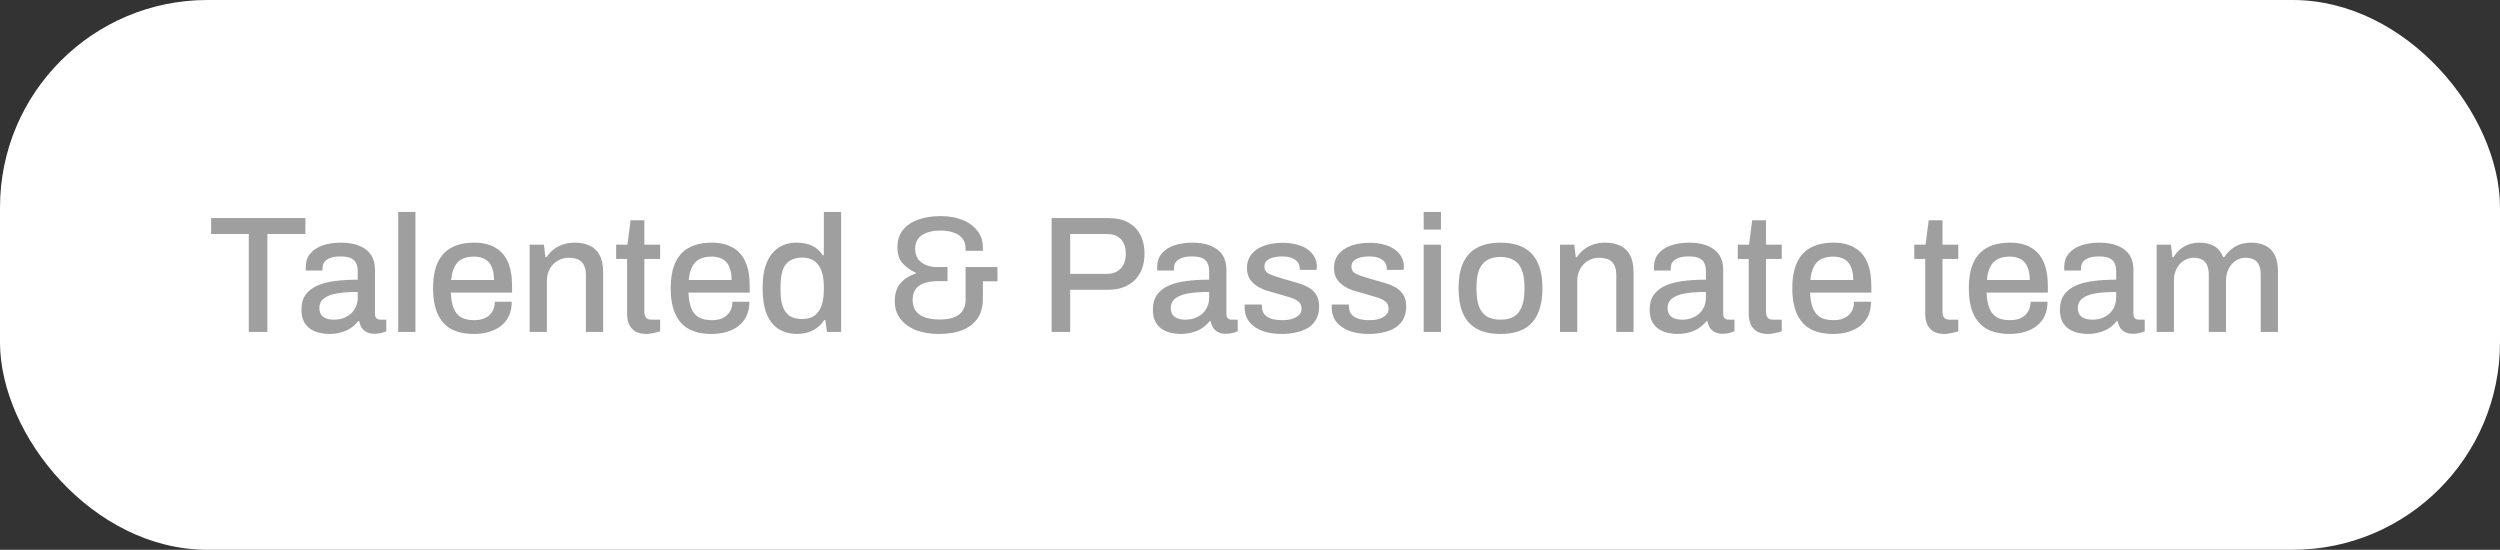 <svg width="241" height="53" viewBox="0 0 241 53" fill="none" xmlns="http://www.w3.org/2000/svg">
<rect x="0" y="0" width="241" height="53" fill="#333333" stroke="none"/>
<rect width="241" height="53" rx="20" fill="white"/>
<path d="M23.984 32V22.56H20.352V21.024H29.44V22.56H25.776V32H23.984ZM31.716 32.192C31.449 32.192 31.161 32.16 30.852 32.096C30.542 32.032 30.249 31.915 29.972 31.744C29.705 31.573 29.486 31.339 29.316 31.04C29.145 30.731 29.06 30.331 29.06 29.84C29.06 29.264 29.193 28.789 29.46 28.416C29.726 28.043 30.1 27.749 30.58 27.536C31.06 27.323 31.63 27.173 32.292 27.088C32.964 27.003 33.694 26.96 34.484 26.96V26.128C34.484 25.851 34.436 25.605 34.34 25.392C34.254 25.179 34.089 25.013 33.844 24.896C33.609 24.779 33.268 24.72 32.82 24.72C32.372 24.72 32.02 24.779 31.764 24.896C31.518 25.003 31.342 25.141 31.236 25.312C31.14 25.472 31.092 25.648 31.092 25.84V26.08H29.492C29.481 26.027 29.476 25.973 29.476 25.92C29.476 25.867 29.476 25.803 29.476 25.728C29.476 25.227 29.614 24.805 29.892 24.464C30.18 24.112 30.58 23.845 31.092 23.664C31.604 23.483 32.196 23.392 32.868 23.392C33.593 23.392 34.196 23.499 34.676 23.712C35.166 23.915 35.534 24.208 35.78 24.592C36.025 24.976 36.148 25.44 36.148 25.984V30.256C36.148 30.459 36.196 30.603 36.292 30.688C36.398 30.773 36.521 30.816 36.66 30.816H37.236V31.936C37.108 31.989 36.948 32.043 36.756 32.096C36.564 32.149 36.34 32.176 36.084 32.176C35.796 32.176 35.55 32.123 35.348 32.016C35.156 31.92 34.996 31.781 34.868 31.6C34.75 31.408 34.67 31.195 34.628 30.96H34.532C34.34 31.205 34.105 31.424 33.828 31.616C33.561 31.797 33.252 31.936 32.9 32.032C32.548 32.139 32.153 32.192 31.716 32.192ZM32.18 30.816C32.51 30.816 32.814 30.768 33.092 30.672C33.38 30.565 33.625 30.421 33.828 30.24C34.03 30.048 34.19 29.824 34.308 29.568C34.425 29.301 34.484 29.013 34.484 28.704V28.144C33.748 28.144 33.102 28.187 32.548 28.272C31.993 28.357 31.561 28.517 31.252 28.752C30.942 28.976 30.788 29.291 30.788 29.696C30.788 29.941 30.841 30.149 30.948 30.32C31.054 30.48 31.214 30.603 31.428 30.688C31.641 30.773 31.892 30.816 32.18 30.816ZM38.385 32V20.432H40.048V32H38.385ZM45.685 32.192C44.821 32.192 44.096 32.037 43.509 31.728C42.933 31.408 42.496 30.923 42.197 30.272C41.898 29.621 41.749 28.795 41.749 27.792C41.749 26.779 41.898 25.952 42.197 25.312C42.496 24.661 42.938 24.181 43.525 23.872C44.112 23.552 44.842 23.392 45.717 23.392C46.517 23.392 47.184 23.547 47.717 23.856C48.261 24.155 48.672 24.613 48.949 25.232C49.226 25.851 49.365 26.629 49.365 27.568V28.208H43.461C43.482 28.805 43.573 29.307 43.733 29.712C43.893 30.107 44.133 30.4 44.453 30.592C44.784 30.773 45.2 30.864 45.701 30.864C46.01 30.864 46.288 30.827 46.533 30.752C46.778 30.667 46.986 30.549 47.157 30.4C47.328 30.24 47.461 30.053 47.557 29.84C47.653 29.616 47.701 29.365 47.701 29.088H49.333C49.333 29.589 49.248 30.032 49.077 30.416C48.906 30.8 48.656 31.125 48.325 31.392C48.005 31.648 47.621 31.845 47.173 31.984C46.725 32.123 46.229 32.192 45.685 32.192ZM43.493 26.992H47.621C47.621 26.576 47.573 26.229 47.477 25.952C47.392 25.664 47.264 25.429 47.093 25.248C46.922 25.067 46.72 24.939 46.485 24.864C46.25 24.779 45.984 24.736 45.685 24.736C45.237 24.736 44.853 24.816 44.533 24.976C44.224 25.136 43.984 25.387 43.813 25.728C43.642 26.059 43.536 26.48 43.493 26.992ZM51.056 32V23.584H52.432L52.576 24.784H52.688C52.891 24.475 53.131 24.219 53.408 24.016C53.686 23.813 53.99 23.659 54.32 23.552C54.662 23.445 55.035 23.392 55.44 23.392C55.974 23.392 56.443 23.488 56.848 23.68C57.254 23.861 57.568 24.16 57.792 24.576C58.027 24.992 58.144 25.552 58.144 26.256V32H56.48V26.512C56.48 26.192 56.438 25.925 56.352 25.712C56.278 25.499 56.166 25.328 56.016 25.2C55.867 25.072 55.691 24.981 55.488 24.928C55.286 24.875 55.062 24.848 54.816 24.848C54.432 24.848 54.08 24.944 53.76 25.136C53.451 25.317 53.2 25.573 53.008 25.904C52.816 26.235 52.72 26.624 52.72 27.072V32H51.056ZM62.324 32.192C61.844 32.192 61.466 32.101 61.188 31.92C60.922 31.728 60.73 31.488 60.612 31.2C60.506 30.901 60.452 30.587 60.452 30.256V24.96H59.396V23.584H60.484L60.788 21.232H62.116V23.584H63.636V24.96H62.116V30.064C62.116 30.309 62.17 30.496 62.276 30.624C62.383 30.752 62.559 30.816 62.804 30.816H63.636V31.936C63.53 31.979 63.396 32.016 63.236 32.048C63.087 32.091 62.932 32.123 62.772 32.144C62.612 32.176 62.463 32.192 62.324 32.192ZM68.591 32.192C67.727 32.192 67.002 32.037 66.415 31.728C65.839 31.408 65.402 30.923 65.103 30.272C64.805 29.621 64.655 28.795 64.655 27.792C64.655 26.779 64.805 25.952 65.103 25.312C65.402 24.661 65.845 24.181 66.431 23.872C67.018 23.552 67.749 23.392 68.623 23.392C69.423 23.392 70.09 23.547 70.623 23.856C71.167 24.155 71.578 24.613 71.855 25.232C72.133 25.851 72.271 26.629 72.271 27.568V28.208H66.367C66.389 28.805 66.479 29.307 66.639 29.712C66.799 30.107 67.039 30.4 67.359 30.592C67.69 30.773 68.106 30.864 68.607 30.864C68.917 30.864 69.194 30.827 69.439 30.752C69.685 30.667 69.893 30.549 70.063 30.4C70.234 30.24 70.367 30.053 70.463 29.84C70.559 29.616 70.607 29.365 70.607 29.088H72.239C72.239 29.589 72.154 30.032 71.983 30.416C71.813 30.8 71.562 31.125 71.231 31.392C70.911 31.648 70.527 31.845 70.079 31.984C69.631 32.123 69.135 32.192 68.591 32.192ZM66.399 26.992H70.527C70.527 26.576 70.479 26.229 70.383 25.952C70.298 25.664 70.17 25.429 69.999 25.248C69.829 25.067 69.626 24.939 69.391 24.864C69.157 24.779 68.89 24.736 68.591 24.736C68.143 24.736 67.759 24.816 67.439 24.976C67.13 25.136 66.89 25.387 66.719 25.728C66.549 26.059 66.442 26.48 66.399 26.992ZM76.859 32.192C76.176 32.192 75.584 32.037 75.083 31.728C74.581 31.419 74.192 30.939 73.915 30.288C73.648 29.637 73.515 28.795 73.515 27.76C73.515 26.747 73.653 25.92 73.931 25.28C74.208 24.64 74.592 24.165 75.083 23.856C75.573 23.547 76.139 23.392 76.779 23.392C77.152 23.392 77.499 23.435 77.819 23.52C78.139 23.605 78.421 23.739 78.667 23.92C78.923 24.101 79.136 24.331 79.307 24.608H79.419V20.432H81.083V32H79.723L79.563 30.848H79.451C79.173 31.296 78.805 31.632 78.347 31.856C77.899 32.08 77.403 32.192 76.859 32.192ZM77.323 30.752C77.813 30.752 78.208 30.645 78.507 30.432C78.816 30.208 79.045 29.888 79.195 29.472C79.344 29.045 79.419 28.528 79.419 27.92V27.696C79.419 27.184 79.371 26.747 79.275 26.384C79.179 26.021 79.04 25.728 78.859 25.504C78.677 25.269 78.459 25.099 78.203 24.992C77.947 24.885 77.659 24.832 77.339 24.832C76.848 24.832 76.448 24.933 76.139 25.136C75.829 25.328 75.6 25.632 75.451 26.048C75.312 26.464 75.243 27.003 75.243 27.664V27.952C75.243 28.613 75.317 29.152 75.467 29.568C75.616 29.973 75.84 30.272 76.139 30.464C76.448 30.656 76.843 30.752 77.323 30.752ZM90.493 32.192C89.662 32.192 88.925 32.069 88.285 31.824C87.656 31.568 87.16 31.205 86.797 30.736C86.435 30.267 86.254 29.707 86.254 29.056C86.254 28.309 86.445 27.717 86.829 27.28C87.224 26.843 87.715 26.539 88.302 26.368V26.304C87.79 26.069 87.363 25.765 87.022 25.392C86.68 25.019 86.51 24.501 86.51 23.84C86.51 23.189 86.68 22.64 87.022 22.192C87.374 21.744 87.859 21.408 88.478 21.184C89.107 20.949 89.838 20.832 90.669 20.832C91.469 20.832 92.174 20.955 92.781 21.2C93.4 21.445 93.88 21.797 94.222 22.256C94.573 22.704 94.749 23.232 94.749 23.84V24.176H93.085V23.968C93.075 23.563 92.968 23.232 92.766 22.976C92.563 22.72 92.28 22.533 91.918 22.416C91.555 22.288 91.128 22.224 90.638 22.224C90.296 22.224 89.976 22.261 89.677 22.336C89.379 22.4 89.118 22.507 88.894 22.656C88.68 22.795 88.515 22.976 88.397 23.2C88.28 23.424 88.222 23.685 88.222 23.984C88.222 24.379 88.317 24.709 88.51 24.976C88.701 25.232 88.957 25.424 89.278 25.552C89.597 25.68 89.939 25.744 90.302 25.744H91.341V27.104H90.35C89.944 27.104 89.56 27.157 89.198 27.264C88.835 27.36 88.541 27.541 88.317 27.808C88.094 28.064 87.981 28.432 87.981 28.912C87.981 29.36 88.088 29.723 88.302 30C88.515 30.277 88.814 30.48 89.198 30.608C89.592 30.736 90.051 30.8 90.573 30.8C91.139 30.8 91.603 30.731 91.966 30.592C92.339 30.453 92.616 30.24 92.797 29.952C92.99 29.664 93.085 29.312 93.085 28.896V25.744H96.157V27.12H94.749V28.848C94.749 29.541 94.59 30.139 94.269 30.64C93.95 31.141 93.475 31.525 92.846 31.792C92.216 32.059 91.432 32.192 90.493 32.192ZM101.374 32V21.024H106.846C107.625 21.024 108.27 21.168 108.782 21.456C109.294 21.744 109.678 22.144 109.934 22.656C110.201 23.157 110.334 23.755 110.334 24.448C110.334 25.141 110.195 25.755 109.918 26.288C109.641 26.811 109.235 27.216 108.702 27.504C108.179 27.792 107.539 27.936 106.782 27.936H103.166V32H101.374ZM103.166 26.4H106.702C107.267 26.4 107.71 26.229 108.03 25.888C108.361 25.547 108.526 25.072 108.526 24.464C108.526 24.059 108.457 23.717 108.318 23.44C108.179 23.152 107.977 22.933 107.71 22.784C107.443 22.635 107.107 22.56 106.702 22.56H103.166V26.4ZM113.794 32.192C113.527 32.192 113.239 32.16 112.93 32.096C112.62 32.032 112.327 31.915 112.05 31.744C111.783 31.573 111.564 31.339 111.394 31.04C111.223 30.731 111.138 30.331 111.138 29.84C111.138 29.264 111.271 28.789 111.538 28.416C111.804 28.043 112.178 27.749 112.658 27.536C113.138 27.323 113.708 27.173 114.37 27.088C115.042 27.003 115.772 26.96 116.562 26.96V26.128C116.562 25.851 116.514 25.605 116.418 25.392C116.332 25.179 116.167 25.013 115.922 24.896C115.687 24.779 115.346 24.72 114.898 24.72C114.45 24.72 114.098 24.779 113.842 24.896C113.596 25.003 113.42 25.141 113.314 25.312C113.218 25.472 113.17 25.648 113.17 25.84V26.08H111.57C111.559 26.027 111.554 25.973 111.554 25.92C111.554 25.867 111.554 25.803 111.554 25.728C111.554 25.227 111.692 24.805 111.97 24.464C112.258 24.112 112.658 23.845 113.17 23.664C113.682 23.483 114.274 23.392 114.946 23.392C115.671 23.392 116.274 23.499 116.754 23.712C117.244 23.915 117.612 24.208 117.858 24.592C118.103 24.976 118.226 25.44 118.226 25.984V30.256C118.226 30.459 118.274 30.603 118.37 30.688C118.476 30.773 118.599 30.816 118.738 30.816H119.314V31.936C119.186 31.989 119.026 32.043 118.834 32.096C118.642 32.149 118.418 32.176 118.162 32.176C117.874 32.176 117.628 32.123 117.426 32.016C117.234 31.92 117.074 31.781 116.946 31.6C116.828 31.408 116.748 31.195 116.706 30.96H116.61C116.418 31.205 116.183 31.424 115.906 31.616C115.639 31.797 115.33 31.936 114.978 32.032C114.626 32.139 114.231 32.192 113.794 32.192ZM114.258 30.816C114.588 30.816 114.892 30.768 115.17 30.672C115.458 30.565 115.703 30.421 115.906 30.24C116.108 30.048 116.268 29.824 116.386 29.568C116.503 29.301 116.562 29.013 116.562 28.704V28.144C115.826 28.144 115.18 28.187 114.626 28.272C114.071 28.357 113.639 28.517 113.33 28.752C113.02 28.976 112.866 29.291 112.866 29.696C112.866 29.941 112.919 30.149 113.026 30.32C113.132 30.48 113.292 30.603 113.506 30.688C113.719 30.773 113.97 30.816 114.258 30.816ZM123.567 32.192C122.98 32.192 122.463 32.128 122.015 32C121.567 31.872 121.193 31.696 120.895 31.472C120.596 31.248 120.367 30.981 120.207 30.672C120.057 30.352 119.983 30 119.983 29.616C119.983 29.563 119.983 29.515 119.983 29.472C119.993 29.429 119.999 29.392 119.999 29.36H121.647C121.647 29.392 121.647 29.424 121.647 29.456C121.647 29.477 121.647 29.504 121.647 29.536C121.647 29.867 121.737 30.133 121.919 30.336C122.1 30.528 122.34 30.667 122.639 30.752C122.948 30.827 123.284 30.864 123.647 30.864C123.967 30.864 124.26 30.827 124.527 30.752C124.804 30.667 125.028 30.544 125.199 30.384C125.38 30.224 125.471 30.021 125.471 29.776C125.471 29.456 125.359 29.211 125.135 29.04C124.911 28.869 124.617 28.736 124.255 28.64C123.892 28.533 123.513 28.421 123.119 28.304C122.767 28.208 122.415 28.107 122.063 28C121.721 27.883 121.412 27.733 121.135 27.552C120.857 27.371 120.633 27.141 120.463 26.864C120.292 26.587 120.207 26.24 120.207 25.824C120.207 25.429 120.292 25.083 120.463 24.784C120.633 24.485 120.868 24.235 121.167 24.032C121.476 23.829 121.839 23.675 122.255 23.568C122.681 23.461 123.145 23.408 123.647 23.408C124.169 23.408 124.633 23.467 125.039 23.584C125.444 23.691 125.785 23.845 126.063 24.048C126.351 24.251 126.569 24.496 126.719 24.784C126.868 25.061 126.943 25.36 126.943 25.68C126.943 25.744 126.937 25.813 126.927 25.888C126.927 25.952 126.927 25.995 126.927 26.016H125.295V25.872C125.295 25.659 125.236 25.467 125.119 25.296C125.001 25.125 124.815 24.987 124.559 24.88C124.313 24.773 123.983 24.72 123.567 24.72C123.289 24.72 123.044 24.747 122.831 24.8C122.617 24.843 122.441 24.907 122.303 24.992C122.164 25.077 122.057 25.179 121.983 25.296C121.919 25.413 121.887 25.547 121.887 25.696C121.887 25.941 121.972 26.133 122.143 26.272C122.324 26.4 122.559 26.512 122.847 26.608C123.135 26.693 123.444 26.789 123.775 26.896C124.159 27.003 124.548 27.115 124.943 27.232C125.337 27.339 125.7 27.477 126.031 27.648C126.372 27.819 126.644 28.053 126.847 28.352C127.06 28.651 127.167 29.051 127.167 29.552C127.167 30.011 127.076 30.411 126.895 30.752C126.713 31.093 126.457 31.371 126.127 31.584C125.807 31.787 125.428 31.936 124.991 32.032C124.553 32.139 124.079 32.192 123.567 32.192ZM131.957 32.192C131.371 32.192 130.853 32.128 130.405 32C129.957 31.872 129.584 31.696 129.285 31.472C128.987 31.248 128.757 30.981 128.597 30.672C128.448 30.352 128.373 30 128.373 29.616C128.373 29.563 128.373 29.515 128.373 29.472C128.384 29.429 128.389 29.392 128.389 29.36H130.037C130.037 29.392 130.037 29.424 130.037 29.456C130.037 29.477 130.037 29.504 130.037 29.536C130.037 29.867 130.128 30.133 130.309 30.336C130.491 30.528 130.731 30.667 131.029 30.752C131.339 30.827 131.675 30.864 132.037 30.864C132.357 30.864 132.651 30.827 132.917 30.752C133.195 30.667 133.419 30.544 133.589 30.384C133.771 30.224 133.861 30.021 133.861 29.776C133.861 29.456 133.749 29.211 133.525 29.04C133.301 28.869 133.008 28.736 132.645 28.64C132.283 28.533 131.904 28.421 131.509 28.304C131.157 28.208 130.805 28.107 130.453 28C130.112 27.883 129.803 27.733 129.525 27.552C129.248 27.371 129.024 27.141 128.853 26.864C128.683 26.587 128.597 26.24 128.597 25.824C128.597 25.429 128.683 25.083 128.853 24.784C129.024 24.485 129.259 24.235 129.557 24.032C129.867 23.829 130.229 23.675 130.645 23.568C131.072 23.461 131.536 23.408 132.037 23.408C132.56 23.408 133.024 23.467 133.429 23.584C133.835 23.691 134.176 23.845 134.453 24.048C134.741 24.251 134.96 24.496 135.109 24.784C135.259 25.061 135.333 25.36 135.333 25.68C135.333 25.744 135.328 25.813 135.317 25.888C135.317 25.952 135.317 25.995 135.317 26.016H133.685V25.872C133.685 25.659 133.627 25.467 133.509 25.296C133.392 25.125 133.205 24.987 132.949 24.88C132.704 24.773 132.373 24.72 131.957 24.72C131.68 24.72 131.435 24.747 131.221 24.8C131.008 24.843 130.832 24.907 130.693 24.992C130.555 25.077 130.448 25.179 130.373 25.296C130.309 25.413 130.277 25.547 130.277 25.696C130.277 25.941 130.363 26.133 130.533 26.272C130.715 26.4 130.949 26.512 131.237 26.608C131.525 26.693 131.835 26.789 132.165 26.896C132.549 27.003 132.939 27.115 133.333 27.232C133.728 27.339 134.091 27.477 134.421 27.648C134.763 27.819 135.035 28.053 135.237 28.352C135.451 28.651 135.557 29.051 135.557 29.552C135.557 30.011 135.467 30.411 135.285 30.752C135.104 31.093 134.848 31.371 134.517 31.584C134.197 31.787 133.819 31.936 133.381 32.032C132.944 32.139 132.469 32.192 131.957 32.192ZM137.244 22.128V20.432H138.908V22.128H137.244ZM137.244 32V23.584H138.908V32H137.244ZM144.64 32.192C143.766 32.192 143.024 32.037 142.416 31.728C141.819 31.408 141.366 30.923 141.056 30.272C140.758 29.621 140.608 28.795 140.608 27.792C140.608 26.779 140.758 25.952 141.056 25.312C141.366 24.661 141.819 24.181 142.416 23.872C143.024 23.552 143.766 23.392 144.64 23.392C145.536 23.392 146.283 23.552 146.88 23.872C147.478 24.181 147.926 24.661 148.224 25.312C148.534 25.952 148.688 26.779 148.688 27.792C148.688 28.795 148.534 29.621 148.224 30.272C147.926 30.923 147.478 31.408 146.88 31.728C146.283 32.037 145.536 32.192 144.64 32.192ZM144.64 30.816C145.174 30.816 145.611 30.715 145.952 30.512C146.294 30.299 146.544 29.979 146.704 29.552C146.875 29.125 146.96 28.587 146.96 27.936V27.648C146.96 26.997 146.875 26.459 146.704 26.032C146.544 25.605 146.294 25.291 145.952 25.088C145.611 24.875 145.174 24.768 144.64 24.768C144.118 24.768 143.686 24.875 143.344 25.088C143.003 25.291 142.747 25.605 142.576 26.032C142.416 26.459 142.336 26.997 142.336 27.648V27.936C142.336 28.587 142.416 29.125 142.576 29.552C142.747 29.979 143.003 30.299 143.344 30.512C143.686 30.715 144.118 30.816 144.64 30.816ZM150.385 32V23.584H151.761L151.905 24.784H152.017C152.219 24.475 152.459 24.219 152.737 24.016C153.014 23.813 153.318 23.659 153.649 23.552C153.99 23.445 154.363 23.392 154.769 23.392C155.302 23.392 155.771 23.488 156.177 23.68C156.582 23.861 156.897 24.16 157.121 24.576C157.355 24.992 157.473 25.552 157.473 26.256V32H155.809V26.512C155.809 26.192 155.766 25.925 155.681 25.712C155.606 25.499 155.494 25.328 155.345 25.2C155.195 25.072 155.019 24.981 154.817 24.928C154.614 24.875 154.39 24.848 154.145 24.848C153.761 24.848 153.409 24.944 153.089 25.136C152.779 25.317 152.529 25.573 152.337 25.904C152.145 26.235 152.049 26.624 152.049 27.072V32H150.385ZM161.684 32.192C161.418 32.192 161.13 32.16 160.82 32.096C160.511 32.032 160.218 31.915 159.94 31.744C159.674 31.573 159.455 31.339 159.284 31.04C159.114 30.731 159.028 30.331 159.028 29.84C159.028 29.264 159.162 28.789 159.428 28.416C159.695 28.043 160.068 27.749 160.548 27.536C161.028 27.323 161.599 27.173 162.26 27.088C162.932 27.003 163.663 26.96 164.452 26.96V26.128C164.452 25.851 164.404 25.605 164.308 25.392C164.223 25.179 164.058 25.013 163.812 24.896C163.578 24.779 163.236 24.72 162.788 24.72C162.34 24.72 161.988 24.779 161.732 24.896C161.487 25.003 161.311 25.141 161.204 25.312C161.108 25.472 161.06 25.648 161.06 25.84V26.08H159.46C159.45 26.027 159.444 25.973 159.444 25.92C159.444 25.867 159.444 25.803 159.444 25.728C159.444 25.227 159.583 24.805 159.86 24.464C160.148 24.112 160.548 23.845 161.06 23.664C161.572 23.483 162.164 23.392 162.836 23.392C163.562 23.392 164.164 23.499 164.644 23.712C165.135 23.915 165.503 24.208 165.748 24.592C165.994 24.976 166.116 25.44 166.116 25.984V30.256C166.116 30.459 166.164 30.603 166.26 30.688C166.367 30.773 166.49 30.816 166.628 30.816H167.204V31.936C167.076 31.989 166.916 32.043 166.724 32.096C166.532 32.149 166.308 32.176 166.052 32.176C165.764 32.176 165.519 32.123 165.316 32.016C165.124 31.92 164.964 31.781 164.836 31.6C164.719 31.408 164.639 31.195 164.596 30.96H164.5C164.308 31.205 164.074 31.424 163.796 31.616C163.53 31.797 163.22 31.936 162.868 32.032C162.516 32.139 162.122 32.192 161.684 32.192ZM162.148 30.816C162.479 30.816 162.783 30.768 163.06 30.672C163.348 30.565 163.594 30.421 163.796 30.24C163.999 30.048 164.159 29.824 164.276 29.568C164.394 29.301 164.452 29.013 164.452 28.704V28.144C163.716 28.144 163.071 28.187 162.516 28.272C161.962 28.357 161.53 28.517 161.22 28.752C160.911 28.976 160.756 29.291 160.756 29.696C160.756 29.941 160.81 30.149 160.916 30.32C161.023 30.48 161.183 30.603 161.396 30.688C161.61 30.773 161.86 30.816 162.148 30.816ZM170.449 32.192C169.969 32.192 169.591 32.101 169.313 31.92C169.047 31.728 168.855 31.488 168.737 31.2C168.631 30.901 168.577 30.587 168.577 30.256V24.96H167.521V23.584H168.609L168.913 21.232H170.241V23.584H171.761V24.96H170.241V30.064C170.241 30.309 170.295 30.496 170.401 30.624C170.508 30.752 170.684 30.816 170.929 30.816H171.761V31.936C171.655 31.979 171.521 32.016 171.361 32.048C171.212 32.091 171.057 32.123 170.897 32.144C170.737 32.176 170.588 32.192 170.449 32.192ZM176.716 32.192C175.852 32.192 175.127 32.037 174.54 31.728C173.964 31.408 173.527 30.923 173.228 30.272C172.93 29.621 172.78 28.795 172.78 27.792C172.78 26.779 172.93 25.952 173.228 25.312C173.527 24.661 173.97 24.181 174.556 23.872C175.143 23.552 175.874 23.392 176.748 23.392C177.548 23.392 178.215 23.547 178.748 23.856C179.292 24.155 179.703 24.613 179.98 25.232C180.258 25.851 180.396 26.629 180.396 27.568V28.208H174.492C174.514 28.805 174.604 29.307 174.764 29.712C174.924 30.107 175.164 30.4 175.484 30.592C175.815 30.773 176.231 30.864 176.732 30.864C177.042 30.864 177.319 30.827 177.564 30.752C177.81 30.667 178.018 30.549 178.188 30.4C178.359 30.24 178.492 30.053 178.588 29.84C178.684 29.616 178.732 29.365 178.732 29.088H180.364C180.364 29.589 180.279 30.032 180.108 30.416C179.938 30.8 179.687 31.125 179.356 31.392C179.036 31.648 178.652 31.845 178.204 31.984C177.756 32.123 177.26 32.192 176.716 32.192ZM174.524 26.992H178.652C178.652 26.576 178.604 26.229 178.508 25.952C178.423 25.664 178.295 25.429 178.124 25.248C177.954 25.067 177.751 24.939 177.516 24.864C177.282 24.779 177.015 24.736 176.716 24.736C176.268 24.736 175.884 24.816 175.564 24.976C175.255 25.136 175.015 25.387 174.844 25.728C174.674 26.059 174.567 26.48 174.524 26.992ZM187.465 32.192C186.985 32.192 186.606 32.101 186.329 31.92C186.062 31.728 185.87 31.488 185.753 31.2C185.646 30.901 185.593 30.587 185.593 30.256V24.96H184.537V23.584H185.625L185.929 21.232H187.257V23.584H188.777V24.96H187.257V30.064C187.257 30.309 187.31 30.496 187.417 30.624C187.524 30.752 187.7 30.816 187.945 30.816H188.777V31.936C188.67 31.979 188.537 32.016 188.377 32.048C188.228 32.091 188.073 32.123 187.913 32.144C187.753 32.176 187.604 32.192 187.465 32.192ZM193.732 32.192C192.868 32.192 192.143 32.037 191.556 31.728C190.98 31.408 190.543 30.923 190.244 30.272C189.945 29.621 189.796 28.795 189.796 27.792C189.796 26.779 189.945 25.952 190.244 25.312C190.543 24.661 190.985 24.181 191.572 23.872C192.159 23.552 192.889 23.392 193.764 23.392C194.564 23.392 195.231 23.547 195.764 23.856C196.308 24.155 196.719 24.613 196.996 25.232C197.273 25.851 197.412 26.629 197.412 27.568V28.208H191.508C191.529 28.805 191.62 29.307 191.78 29.712C191.94 30.107 192.18 30.4 192.5 30.592C192.831 30.773 193.247 30.864 193.748 30.864C194.057 30.864 194.335 30.827 194.58 30.752C194.825 30.667 195.033 30.549 195.204 30.4C195.375 30.24 195.508 30.053 195.604 29.84C195.7 29.616 195.748 29.365 195.748 29.088H197.38C197.38 29.589 197.295 30.032 197.124 30.416C196.953 30.8 196.703 31.125 196.372 31.392C196.052 31.648 195.668 31.845 195.22 31.984C194.772 32.123 194.276 32.192 193.732 32.192ZM191.54 26.992H195.668C195.668 26.576 195.62 26.229 195.524 25.952C195.439 25.664 195.311 25.429 195.14 25.248C194.969 25.067 194.767 24.939 194.532 24.864C194.297 24.779 194.031 24.736 193.732 24.736C193.284 24.736 192.9 24.816 192.58 24.976C192.271 25.136 192.031 25.387 191.86 25.728C191.689 26.059 191.583 26.48 191.54 26.992ZM201.231 32.192C200.965 32.192 200.677 32.16 200.367 32.096C200.058 32.032 199.765 31.915 199.487 31.744C199.221 31.573 199.002 31.339 198.831 31.04C198.661 30.731 198.575 30.331 198.575 29.84C198.575 29.264 198.709 28.789 198.975 28.416C199.242 28.043 199.615 27.749 200.095 27.536C200.575 27.323 201.146 27.173 201.807 27.088C202.479 27.003 203.21 26.96 203.999 26.96V26.128C203.999 25.851 203.951 25.605 203.855 25.392C203.77 25.179 203.605 25.013 203.359 24.896C203.125 24.779 202.783 24.72 202.335 24.72C201.887 24.72 201.535 24.779 201.279 24.896C201.034 25.003 200.858 25.141 200.751 25.312C200.655 25.472 200.607 25.648 200.607 25.84V26.08H199.007C198.997 26.027 198.991 25.973 198.991 25.92C198.991 25.867 198.991 25.803 198.991 25.728C198.991 25.227 199.13 24.805 199.407 24.464C199.695 24.112 200.095 23.845 200.607 23.664C201.119 23.483 201.711 23.392 202.383 23.392C203.109 23.392 203.711 23.499 204.191 23.712C204.682 23.915 205.05 24.208 205.295 24.592C205.541 24.976 205.663 25.44 205.663 25.984V30.256C205.663 30.459 205.711 30.603 205.807 30.688C205.914 30.773 206.037 30.816 206.175 30.816H206.751V31.936C206.623 31.989 206.463 32.043 206.271 32.096C206.079 32.149 205.855 32.176 205.599 32.176C205.311 32.176 205.066 32.123 204.863 32.016C204.671 31.92 204.511 31.781 204.383 31.6C204.266 31.408 204.186 31.195 204.143 30.96H204.047C203.855 31.205 203.621 31.424 203.343 31.616C203.077 31.797 202.767 31.936 202.415 32.032C202.063 32.139 201.669 32.192 201.231 32.192ZM201.695 30.816C202.026 30.816 202.33 30.768 202.607 30.672C202.895 30.565 203.141 30.421 203.343 30.24C203.546 30.048 203.706 29.824 203.823 29.568C203.941 29.301 203.999 29.013 203.999 28.704V28.144C203.263 28.144 202.618 28.187 202.063 28.272C201.509 28.357 201.077 28.517 200.767 28.752C200.458 28.976 200.303 29.291 200.303 29.696C200.303 29.941 200.357 30.149 200.463 30.32C200.57 30.48 200.73 30.603 200.943 30.688C201.157 30.773 201.407 30.816 201.695 30.816ZM207.9 32V23.584H209.276L209.42 24.784H209.532C209.724 24.475 209.943 24.219 210.188 24.016C210.444 23.813 210.727 23.659 211.036 23.552C211.356 23.445 211.697 23.392 212.06 23.392C212.583 23.392 213.036 23.499 213.42 23.712C213.815 23.925 214.113 24.283 214.316 24.784H214.428C214.62 24.485 214.844 24.235 215.1 24.032C215.356 23.819 215.644 23.659 215.964 23.552C216.295 23.445 216.647 23.392 217.02 23.392C217.521 23.392 217.964 23.483 218.348 23.664C218.732 23.835 219.036 24.128 219.26 24.544C219.484 24.949 219.596 25.493 219.596 26.176V32H217.932V26.48C217.932 26.16 217.895 25.899 217.82 25.696C217.745 25.483 217.644 25.317 217.516 25.2C217.388 25.072 217.233 24.981 217.052 24.928C216.871 24.875 216.673 24.848 216.46 24.848C216.108 24.848 215.793 24.944 215.516 25.136C215.239 25.317 215.015 25.573 214.844 25.904C214.673 26.235 214.588 26.624 214.588 27.072V32H212.924V26.48C212.924 26.16 212.887 25.899 212.812 25.696C212.737 25.483 212.636 25.317 212.508 25.2C212.38 25.072 212.225 24.981 212.044 24.928C211.863 24.875 211.671 24.848 211.468 24.848C211.116 24.848 210.796 24.944 210.508 25.136C210.22 25.317 209.991 25.573 209.82 25.904C209.649 26.235 209.564 26.624 209.564 27.072V32H207.9Z" fill="#9F9F9F"/>
</svg>
